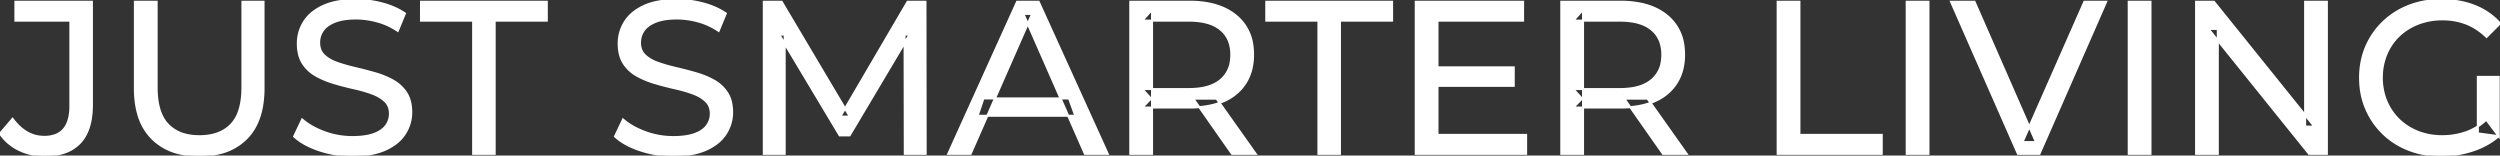 <svg width="1150.8" height="71.602" viewBox="0 0 1150.8 71.602" xmlns="http://www.w3.org/2000/svg"><rect x="0" y="0" width="1150.8" height="71.602" fill="#333333" stroke="none"/><g id="svgGroup" stroke-linecap="round" fill-rule="evenodd" font-size="9pt" stroke="#ffffff" stroke-width="0.25mm" fill="#ffffff" style="stroke:#ffffff;stroke-width:0.25mm;fill:#ffffff"><path d="M 361.2 70.801 L 351.6 70.801 L 351.6 0.801 L 359.8 0.801 L 391.2 53.701 L 386.8 53.701 L 417.8 0.801 L 426 0.801 L 426.1 70.801 L 416.5 70.801 L 416.4 15.901 L 418.7 15.901 L 391.1 62.301 L 386.5 62.301 L 358.7 15.901 L 361.2 15.901 L 361.2 70.801 Z M 1020.9 70.801 L 1010.9 70.801 L 1010.9 0.801 L 1019.1 0.801 L 1065.4 58.301 L 1061.1 58.301 L 1061.1 0.801 L 1071.1 0.801 L 1071.1 70.801 L 1062.9 70.801 L 1016.6 13.301 L 1020.9 13.301 L 1020.9 70.801 Z M 1150.2 62.701 L 1140.6 61.401 L 1140.6 35.401 L 1150.2 35.401 L 1150.2 62.701 L 1144.5 55.101 A 30.692 30.692 0 0 1 1142.539 56.782 A 25.548 25.548 0 0 1 1134.95 60.951 Q 1129.8 62.701 1124.2 62.701 A 34.562 34.562 0 0 1 1121.982 62.63 A 29.331 29.331 0 0 1 1113.1 60.701 Q 1108 58.701 1104.25 55.051 Q 1100.5 51.401 1098.45 46.451 A 26.264 26.264 0 0 1 1097.806 44.727 A 27.974 27.974 0 0 1 1096.4 35.801 A 31.85 31.85 0 0 1 1096.441 34.186 A 27.309 27.309 0 0 1 1098.45 25.051 Q 1100.5 20.101 1104.25 16.501 A 25.38 25.38 0 0 1 1105.487 15.388 A 26.949 26.949 0 0 1 1113.15 10.901 A 28.408 28.408 0 0 1 1116.156 9.923 A 31.657 31.657 0 0 1 1124.3 8.901 Q 1130.2 8.901 1135.25 10.851 A 25.335 25.335 0 0 1 1139.006 12.673 A 29.42 29.42 0 0 1 1144.6 17.001 L 1150.8 10.801 Q 1146 5.401 1139.1 2.701 A 37.634 37.634 0 0 0 1133.496 1.003 A 44.386 44.386 0 0 0 1123.9 0.001 A 47.353 47.353 0 0 0 1119.398 0.21 A 38.97 38.97 0 0 0 1108.9 2.651 Q 1102.1 5.301 1097.05 10.151 Q 1092 15.001 1089.2 21.501 A 33.027 33.027 0 0 0 1087.549 26.34 A 37.816 37.816 0 0 0 1086.4 35.801 A 41.385 41.385 0 0 0 1086.516 38.916 A 34.657 34.657 0 0 0 1089.2 50.101 Q 1092 56.601 1097 61.451 Q 1102 66.301 1108.8 68.951 A 37.281 37.281 0 0 0 1114.083 70.565 A 43.291 43.291 0 0 0 1123.7 71.601 Q 1131.1 71.601 1138.05 69.351 A 40.524 40.524 0 0 0 1139.338 68.91 A 35.119 35.119 0 0 0 1150.2 62.701 Z M 135.4 62.801 L 139.1 55.001 A 27.842 27.842 0 0 0 143.951 58.369 Q 146.306 59.676 149.118 60.733 A 45.979 45.979 0 0 0 149.3 60.801 Q 155.5 63.101 162.2 63.101 A 43.567 43.567 0 0 0 166.122 62.935 Q 168.027 62.762 169.637 62.409 A 18.754 18.754 0 0 0 172.1 61.701 Q 175.13 60.584 176.888 58.801 A 8.64 8.64 0 0 0 177.7 57.851 Q 179.5 55.401 179.5 52.301 A 8.945 8.945 0 0 0 179.12 49.63 A 7.122 7.122 0 0 0 177.15 46.501 Q 174.869 44.365 171.269 43.03 A 24.656 24.656 0 0 0 171.05 42.951 A 62.293 62.293 0 0 0 166.201 41.435 A 77.48 77.48 0 0 0 162.8 40.601 Q 158.3 39.601 153.75 38.251 Q 149.2 36.901 145.45 34.801 Q 141.7 32.701 139.4 29.151 Q 137.388 26.044 137.136 21.368 A 25.468 25.468 0 0 1 137.1 20.001 Q 137.1 14.601 139.95 10.051 A 17.59 17.59 0 0 1 144.575 5.174 A 24.573 24.573 0 0 1 148.75 2.751 A 26.948 26.948 0 0 1 154.349 0.92 Q 157.126 0.316 160.372 0.109 A 55.374 55.374 0 0 1 163.9 0.001 Q 170 0.001 176 1.601 A 37.78 37.78 0 0 1 181.923 3.696 A 29.942 29.942 0 0 1 186.4 6.201 L 183.1 14.201 Q 178.6 11.201 173.6 9.851 A 38.907 38.907 0 0 0 166.867 8.632 A 33.83 33.83 0 0 0 163.9 8.501 Q 159.535 8.501 156.32 9.321 A 17.691 17.691 0 0 0 154.2 10.001 A 16.236 16.236 0 0 0 151.734 11.208 Q 150.415 12.008 149.476 12.994 A 8.663 8.663 0 0 0 148.65 14.001 Q 146.9 16.501 146.9 19.601 A 9.419 9.419 0 0 0 147.244 22.214 A 7.115 7.115 0 0 0 149.25 25.501 A 14.645 14.645 0 0 0 152.239 27.638 Q 153.649 28.411 155.347 28.999 A 47.069 47.069 0 0 0 155.35 29.001 A 75.128 75.128 0 0 0 160.068 30.456 A 94.322 94.322 0 0 0 163.6 31.351 Q 168.1 32.401 172.65 33.701 Q 177.2 35.001 180.95 37.101 Q 184.7 39.201 187 42.701 Q 189.3 46.201 189.3 51.701 Q 189.3 57.001 186.4 61.551 A 17.659 17.659 0 0 1 181.846 66.319 A 24.933 24.933 0 0 1 177.45 68.851 Q 172.463 71.117 165.337 71.516 A 56.225 56.225 0 0 1 162.2 71.601 Q 154.2 71.601 146.9 69.151 Q 141.026 67.179 137.159 64.269 A 22.208 22.208 0 0 1 135.4 62.801 Z M 283.1 62.801 L 286.8 55.001 A 27.842 27.842 0 0 0 291.651 58.369 Q 294.006 59.676 296.818 60.733 A 45.979 45.979 0 0 0 297 60.801 Q 303.2 63.101 309.9 63.101 A 43.567 43.567 0 0 0 313.822 62.935 Q 315.727 62.762 317.337 62.409 A 18.754 18.754 0 0 0 319.8 61.701 Q 322.83 60.584 324.588 58.801 A 8.64 8.64 0 0 0 325.4 57.851 Q 327.2 55.401 327.2 52.301 A 8.945 8.945 0 0 0 326.82 49.63 A 7.122 7.122 0 0 0 324.85 46.501 Q 322.569 44.365 318.969 43.03 A 24.656 24.656 0 0 0 318.75 42.951 A 62.293 62.293 0 0 0 313.901 41.435 A 77.48 77.48 0 0 0 310.5 40.601 Q 306 39.601 301.45 38.251 Q 296.9 36.901 293.15 34.801 Q 289.4 32.701 287.1 29.151 Q 285.088 26.044 284.836 21.368 A 25.468 25.468 0 0 1 284.8 20.001 Q 284.8 14.601 287.65 10.051 A 17.59 17.59 0 0 1 292.275 5.174 A 24.573 24.573 0 0 1 296.45 2.751 A 26.948 26.948 0 0 1 302.049 0.92 Q 304.826 0.316 308.072 0.109 A 55.374 55.374 0 0 1 311.6 0.001 Q 317.7 0.001 323.7 1.601 A 37.78 37.78 0 0 1 329.623 3.696 A 29.942 29.942 0 0 1 334.1 6.201 L 330.8 14.201 Q 326.3 11.201 321.3 9.851 A 38.907 38.907 0 0 0 314.567 8.632 A 33.83 33.83 0 0 0 311.6 8.501 Q 307.235 8.501 304.02 9.321 A 17.691 17.691 0 0 0 301.9 10.001 A 16.236 16.236 0 0 0 299.434 11.208 Q 298.115 12.008 297.176 12.994 A 8.663 8.663 0 0 0 296.35 14.001 Q 294.6 16.501 294.6 19.601 A 9.419 9.419 0 0 0 294.944 22.214 A 7.115 7.115 0 0 0 296.95 25.501 A 14.645 14.645 0 0 0 299.939 27.638 Q 301.349 28.411 303.047 28.999 A 47.069 47.069 0 0 0 303.05 29.001 A 75.128 75.128 0 0 0 307.768 30.456 A 94.322 94.322 0 0 0 311.3 31.351 Q 315.8 32.401 320.35 33.701 Q 324.9 35.001 328.65 37.101 Q 332.4 39.201 334.7 42.701 Q 337 46.201 337 51.701 Q 337 57.001 334.1 61.551 A 17.659 17.659 0 0 1 329.546 66.319 A 24.933 24.933 0 0 1 325.15 68.851 Q 320.163 71.117 313.037 71.516 A 56.225 56.225 0 0 1 309.9 71.601 Q 301.9 71.601 294.6 69.151 Q 288.726 67.179 284.859 64.269 A 22.208 22.208 0 0 1 283.1 62.801 Z M 62.1 40.601 L 62.1 0.801 L 72.1 0.801 L 72.1 40.201 A 42.251 42.251 0 0 0 72.507 46.283 Q 73.548 53.419 77.25 57.301 A 16.777 16.777 0 0 0 85.531 61.988 Q 88.385 62.701 91.8 62.701 A 26.762 26.762 0 0 0 97.692 62.091 Q 101.694 61.188 104.618 58.946 A 15.879 15.879 0 0 0 106.45 57.301 A 16.272 16.272 0 0 0 109.879 51.623 Q 111.6 46.965 111.6 40.201 L 111.6 0.801 L 121.3 0.801 L 121.3 40.601 A 47.155 47.155 0 0 1 120.533 49.388 Q 119.572 54.453 117.403 58.396 A 23.645 23.645 0 0 1 113.45 63.701 A 25.836 25.836 0 0 1 100.909 70.58 Q 96.827 71.569 92.011 71.6 A 48.556 48.556 0 0 1 91.7 71.601 A 38.818 38.818 0 0 1 82.635 70.602 A 26.053 26.053 0 0 1 70 63.701 A 25.174 25.174 0 0 1 63.836 53.247 Q 62.588 49.278 62.237 44.481 A 53.214 53.214 0 0 1 62.1 40.601 Z M 938.8 70.801 L 928.9 70.801 L 898.1 0.801 L 908.9 0.801 L 937.2 65.401 L 931 65.401 L 959.5 0.801 L 969.5 0.801 L 938.8 70.801 Z M 446.8 70.801 L 436.5 70.801 L 468.2 0.801 L 478.1 0.801 L 509.9 70.801 L 499.4 70.801 L 471.1 6.401 L 475.1 6.401 L 446.8 70.801 Z M 702.5 70.801 L 651.7 70.801 L 651.7 0.801 L 701.1 0.801 L 701.1 9.501 L 661.7 9.501 L 661.7 62.101 L 702.5 62.101 L 702.5 70.801 Z M 0 61.501 L 5.8 54.701 A 24.684 24.684 0 0 0 8.99 58.334 A 19.51 19.51 0 0 0 12.35 60.851 Q 16 63.001 20.4 63.001 A 14.398 14.398 0 0 0 25.509 62.168 Q 32.4 59.561 32.4 48.801 L 32.4 9.501 L 7.1 9.501 L 7.1 0.801 L 42.3 0.801 L 42.3 48.301 A 39.412 39.412 0 0 1 41.811 54.727 Q 40.652 61.722 36.75 65.801 A 17.658 17.658 0 0 1 28.978 70.45 Q 26.151 71.313 22.74 71.529 A 37.098 37.098 0 0 1 20.4 71.601 Q 14.2 71.601 8.8 69.001 Q 3.4 66.401 0 61.501 Z M 227.7 70.801 L 217.8 70.801 L 217.8 9.501 L 193.8 9.501 L 193.8 0.801 L 251.7 0.801 L 251.7 9.501 L 227.7 9.501 L 227.7 70.801 Z M 616.8 70.801 L 606.9 70.801 L 606.9 9.501 L 582.9 9.501 L 582.9 0.801 L 640.8 0.801 L 640.8 9.501 L 616.8 9.501 L 616.8 70.801 Z M 530.3 70.801 L 520.3 70.801 L 520.3 0.801 L 547.6 0.801 A 46.328 46.328 0 0 1 556.174 1.545 Q 560.972 2.45 564.783 4.452 A 24.419 24.419 0 0 1 569 7.251 A 21.056 21.056 0 0 1 576.57 21.397 A 30.401 30.401 0 0 1 576.8 25.201 A 27.638 27.638 0 0 1 576.081 31.647 A 21.292 21.292 0 0 1 573.3 38.251 A 21.762 21.762 0 0 1 565.258 45.632 A 27.037 27.037 0 0 1 563.3 46.601 A 31.633 31.633 0 0 1 556.186 48.764 Q 552.977 49.362 549.314 49.475 A 55.998 55.998 0 0 1 547.6 49.501 L 525.8 49.501 L 530.3 44.901 L 530.3 70.801 Z M 728.7 70.801 L 718.7 70.801 L 718.7 0.801 L 746 0.801 A 46.328 46.328 0 0 1 754.574 1.545 Q 759.372 2.45 763.183 4.452 A 24.419 24.419 0 0 1 767.4 7.251 A 21.056 21.056 0 0 1 774.97 21.397 A 30.401 30.401 0 0 1 775.2 25.201 A 27.638 27.638 0 0 1 774.481 31.647 A 21.292 21.292 0 0 1 771.7 38.251 A 21.762 21.762 0 0 1 763.658 45.632 A 27.037 27.037 0 0 1 761.7 46.601 A 31.633 31.633 0 0 1 754.586 48.764 Q 751.377 49.362 747.714 49.475 A 55.998 55.998 0 0 1 746 49.501 L 724.2 49.501 L 728.7 44.901 L 728.7 70.801 Z M 866.2 70.801 L 818.3 70.801 L 818.3 0.801 L 828.3 0.801 L 828.3 62.101 L 866.2 62.101 L 866.2 70.801 Z M 887.7 70.801 L 877.7 70.801 L 877.7 0.801 L 887.7 0.801 L 887.7 70.801 Z M 989.9 70.801 L 979.9 70.801 L 979.9 0.801 L 989.9 0.801 L 989.9 70.801 Z M 530.3 4.501 L 530.3 45.901 L 525.8 41.001 L 547.3 41.001 A 35.561 35.561 0 0 0 552.718 40.615 Q 555.56 40.176 557.842 39.236 A 15.194 15.194 0 0 0 561.85 36.851 A 13.541 13.541 0 0 0 566.58 28.216 A 19.841 19.841 0 0 0 566.8 25.201 A 18.16 18.16 0 0 0 566.175 20.298 A 13.056 13.056 0 0 0 561.85 13.601 A 15.897 15.897 0 0 0 556.642 10.802 Q 552.709 9.501 547.3 9.501 L 525.8 9.501 L 530.3 4.501 Z M 728.7 4.501 L 728.7 45.901 L 724.2 41.001 L 745.7 41.001 A 35.561 35.561 0 0 0 751.118 40.615 Q 753.96 40.176 756.242 39.236 A 15.194 15.194 0 0 0 760.25 36.851 A 13.541 13.541 0 0 0 764.98 28.216 A 19.841 19.841 0 0 0 765.2 25.201 A 18.16 18.16 0 0 0 764.575 20.298 A 13.056 13.056 0 0 0 760.25 13.601 A 15.897 15.897 0 0 0 755.042 10.802 Q 751.109 9.501 745.7 9.501 L 724.2 9.501 L 728.7 4.501 Z M 495 53.301 L 450 53.301 L 452.7 45.301 L 492.1 45.301 L 495 53.301 Z M 696.8 39.501 L 660.8 39.501 L 660.8 31.001 L 696.8 31.001 L 696.8 39.501 Z M 578 70.801 L 567.1 70.801 L 549.3 45.401 L 560 45.401 L 578 70.801 Z M 776.4 70.801 L 765.5 70.801 L 747.7 45.401 L 758.4 45.401 L 776.4 70.801 Z" vector-effect="non-scaling-stroke"/></g></svg>